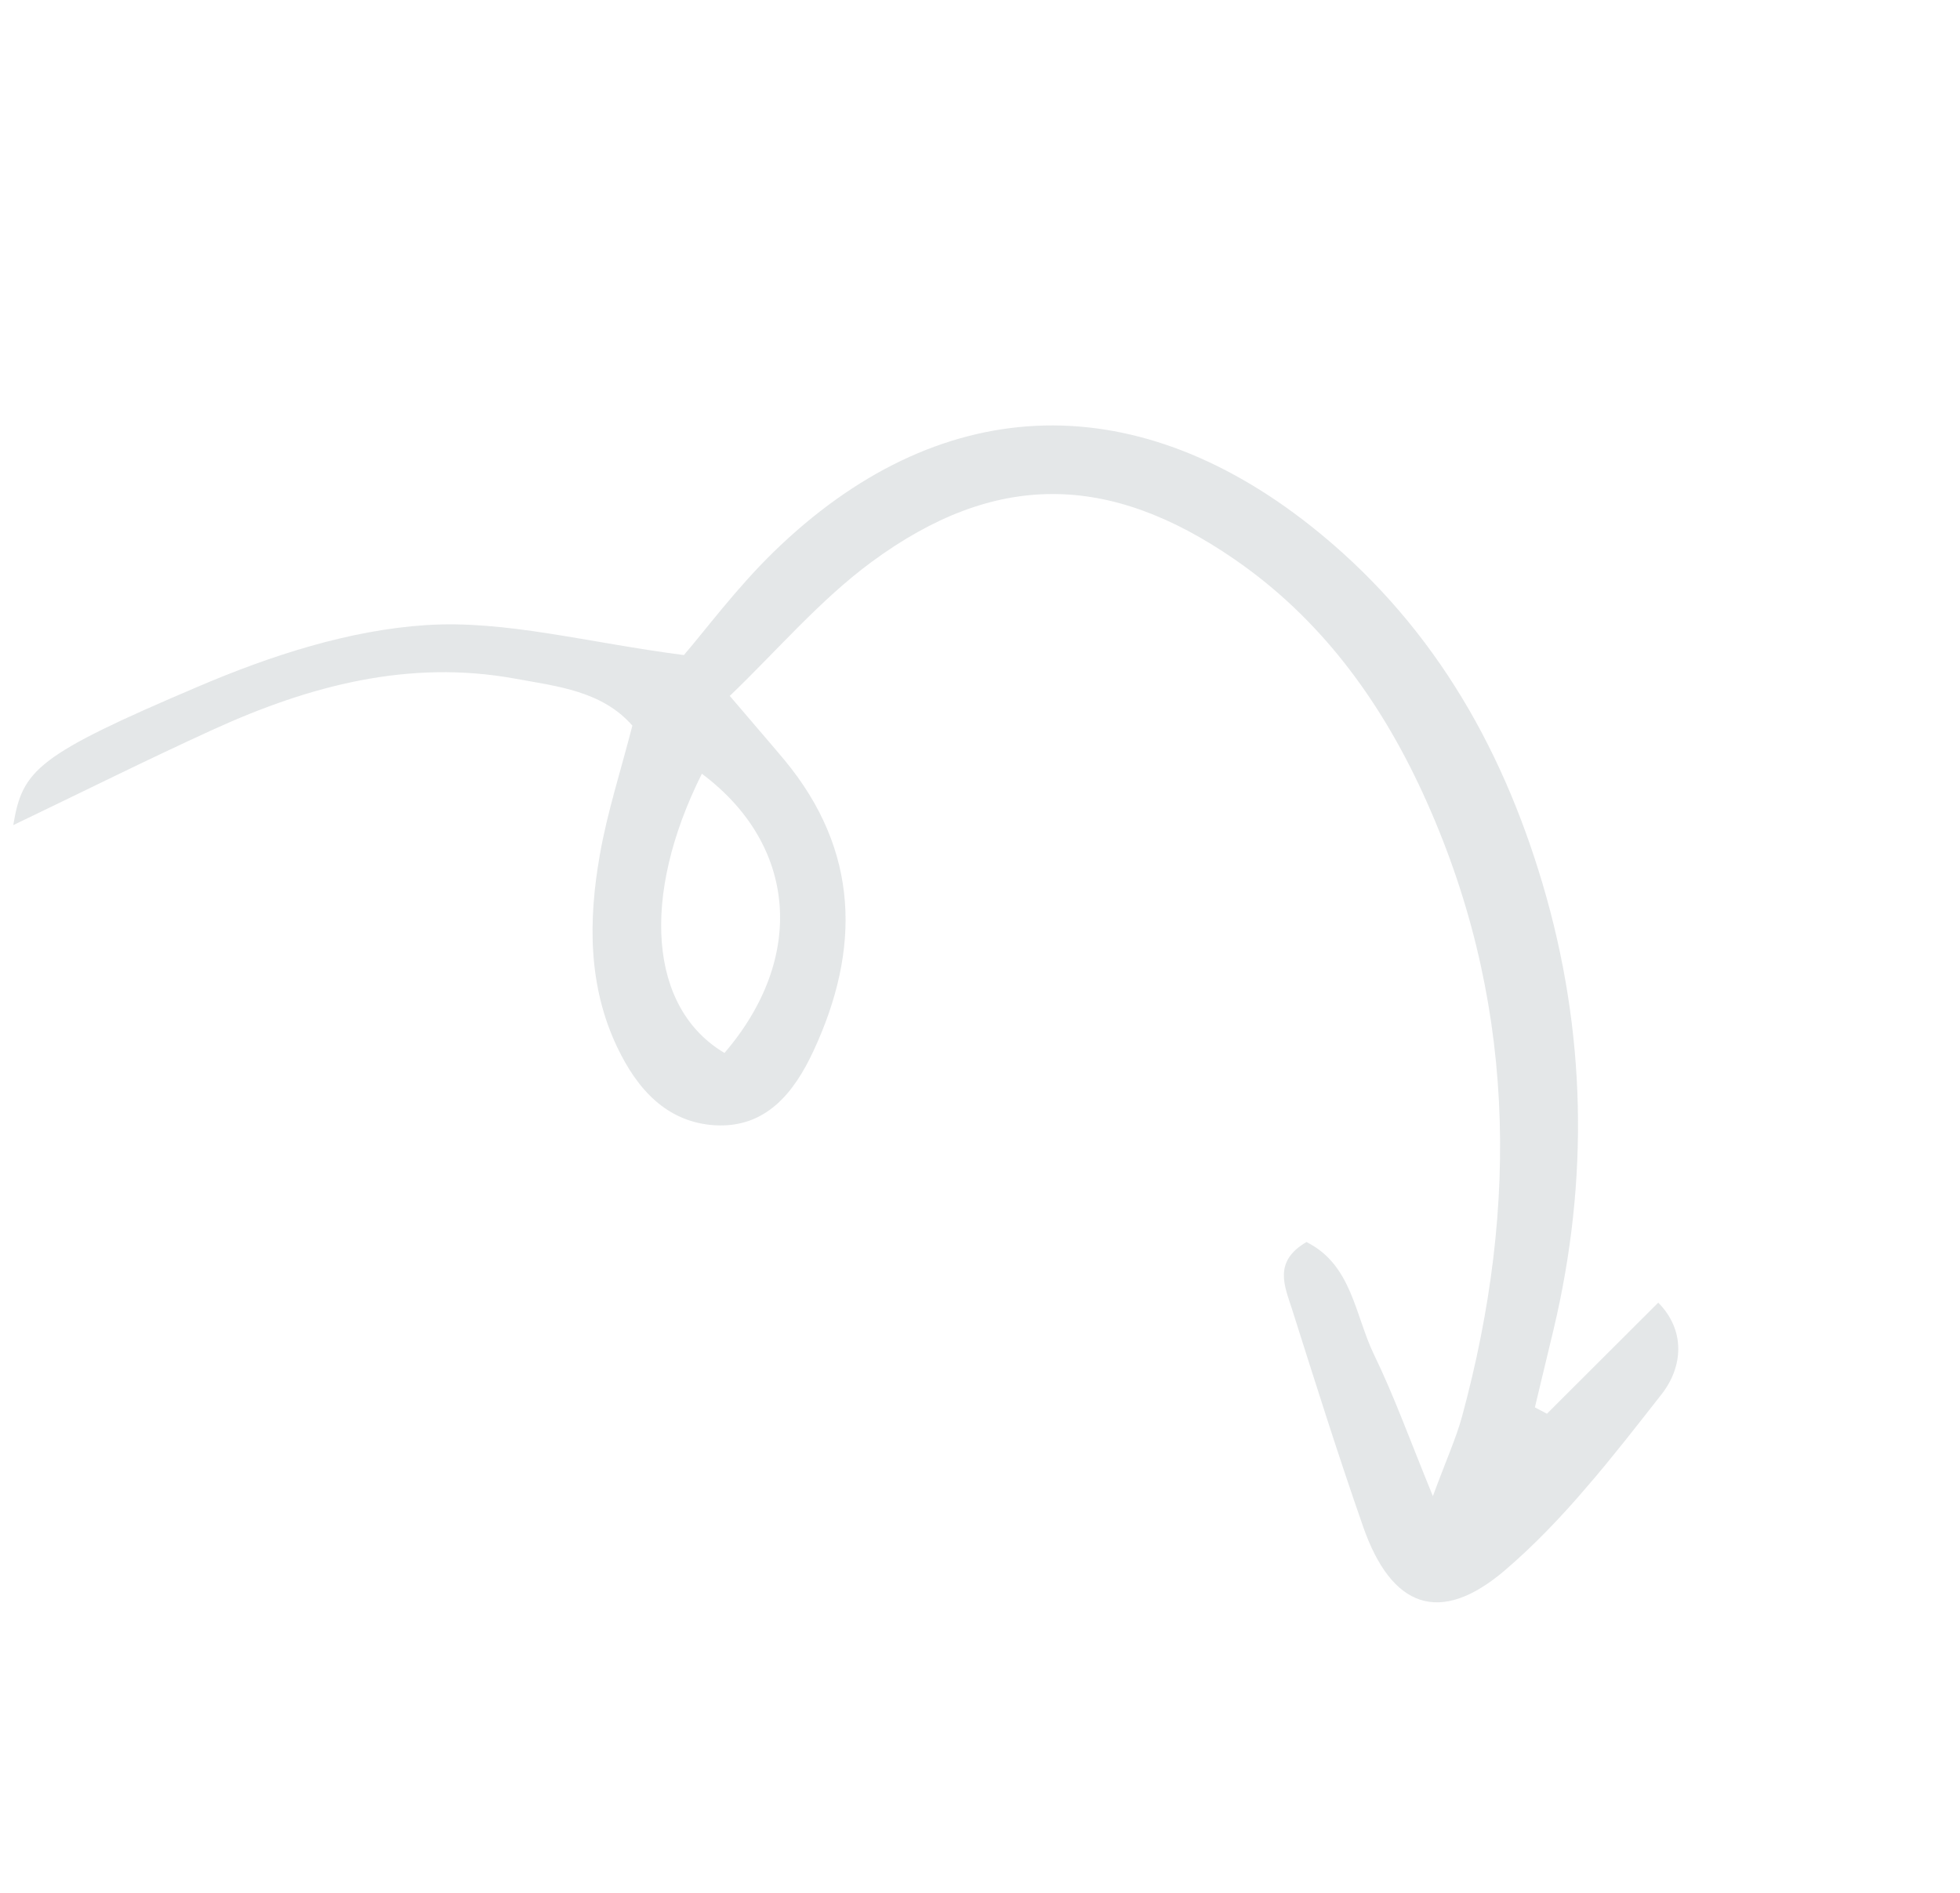 <svg width="118" height="114" viewBox="0 0 118 114" fill="none" xmlns="http://www.w3.org/2000/svg">
    <g clip-path="url(#clip0_718_16984)">
        <path d="M93.126 85.135C95.294 82.976 97.455 80.811 99.833 78.44C101.476 80.097 101.336 82.286 100.038 83.951C97.116 87.677 94.172 91.506 90.604 94.554C86.667 97.92 83.763 96.786 82.069 91.938C80.55 87.592 79.173 83.206 77.782 78.822C77.346 77.46 76.63 75.966 78.655 74.791C81.402 76.155 81.575 79.221 82.734 81.597C83.929 84.057 84.859 86.653 86.265 90.092C87.073 87.897 87.659 86.618 88.024 85.284C91.491 72.504 91.263 59.935 85.643 47.725C83.055 42.108 79.477 37.233 74.337 33.688C66.737 28.445 59.89 28.375 52.472 33.838C49.369 36.125 46.808 39.149 43.936 41.905C45.339 43.558 46.293 44.648 47.226 45.763C51.749 51.221 51.826 57.163 48.969 63.295C47.831 65.733 46.159 67.928 43.06 67.76C40.112 67.587 38.346 65.54 37.173 63.086C35.398 59.384 35.418 55.417 36.11 51.487C36.556 48.926 37.37 46.426 38.072 43.693C36.244 41.607 33.55 41.329 31.039 40.87C24.631 39.693 18.636 41.287 12.857 43.919C8.876 45.734 4.963 47.689 0.799 49.685C1.354 46.354 2.176 45.493 11.986 41.319C16.299 39.479 21.013 37.944 25.639 37.642C30.423 37.328 35.312 38.685 41.172 39.446C42.481 37.925 44.334 35.426 46.539 33.271C56.429 23.615 68.107 23.114 78.913 31.669C86.019 37.297 90.346 44.694 92.879 53.249C95.501 62.11 95.667 71.06 93.534 80.043C93.158 81.611 92.782 83.178 92.406 84.746C92.648 84.873 92.89 85 93.132 85.128L93.126 85.135ZM42.255 46.591C38.544 54.014 39.086 60.721 43.617 63.404C48.538 57.67 47.989 50.877 42.255 46.591Z" fill="#51656C" fill-opacity="0.16"/>
    </g>
    <defs>
        <clipPath id="clip0_718_16984">
            <rect width="64.636" height="98.855" fill="white" transform="translate(0 48.996) rotate(-49.289)"/>
        </clipPath>
    </defs>
</svg>
